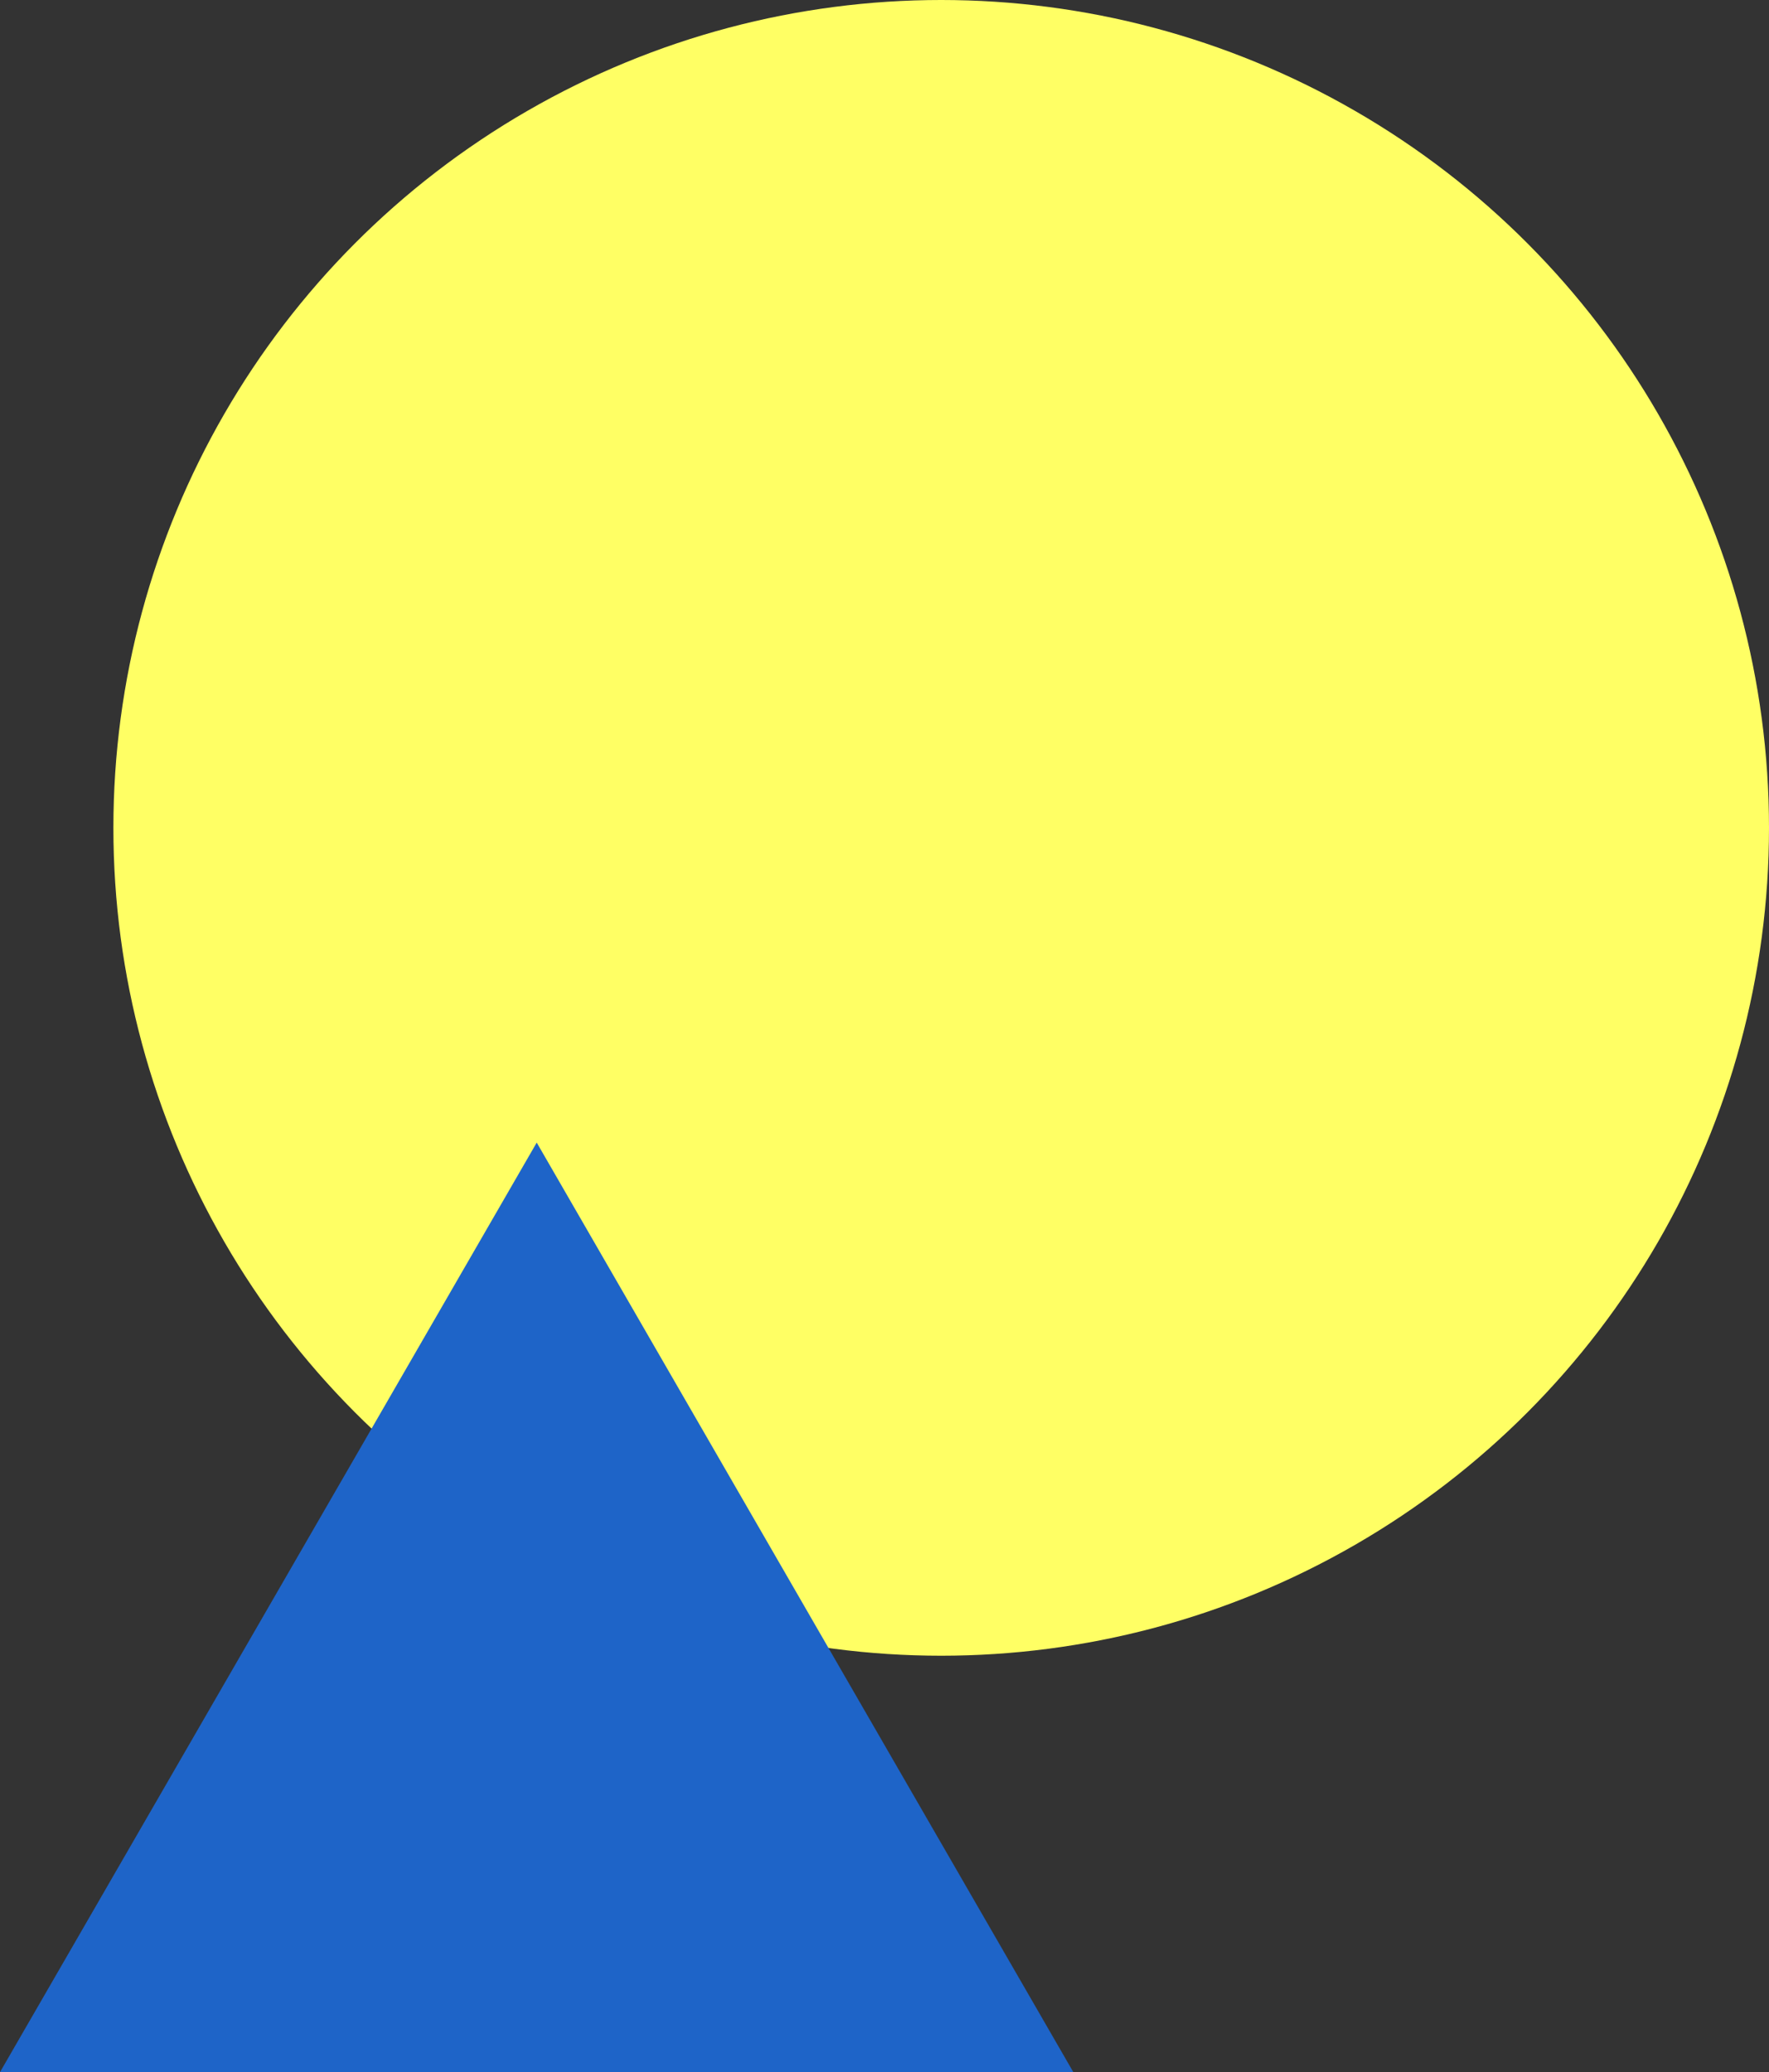 <svg viewBox="0 0 170.83 200.09" xmlns="http://www.w3.org/2000/svg"><rect x="0" y="0" width="170.83" height="200.09" fill="#333333" stroke="none"/><circle cx="90.89" cy="79.94" fill="#ffff64" r="79.94"/><path d="m51.83 110.33-51.83 89.76h103.65z" fill="#1e64c8"/></svg>
